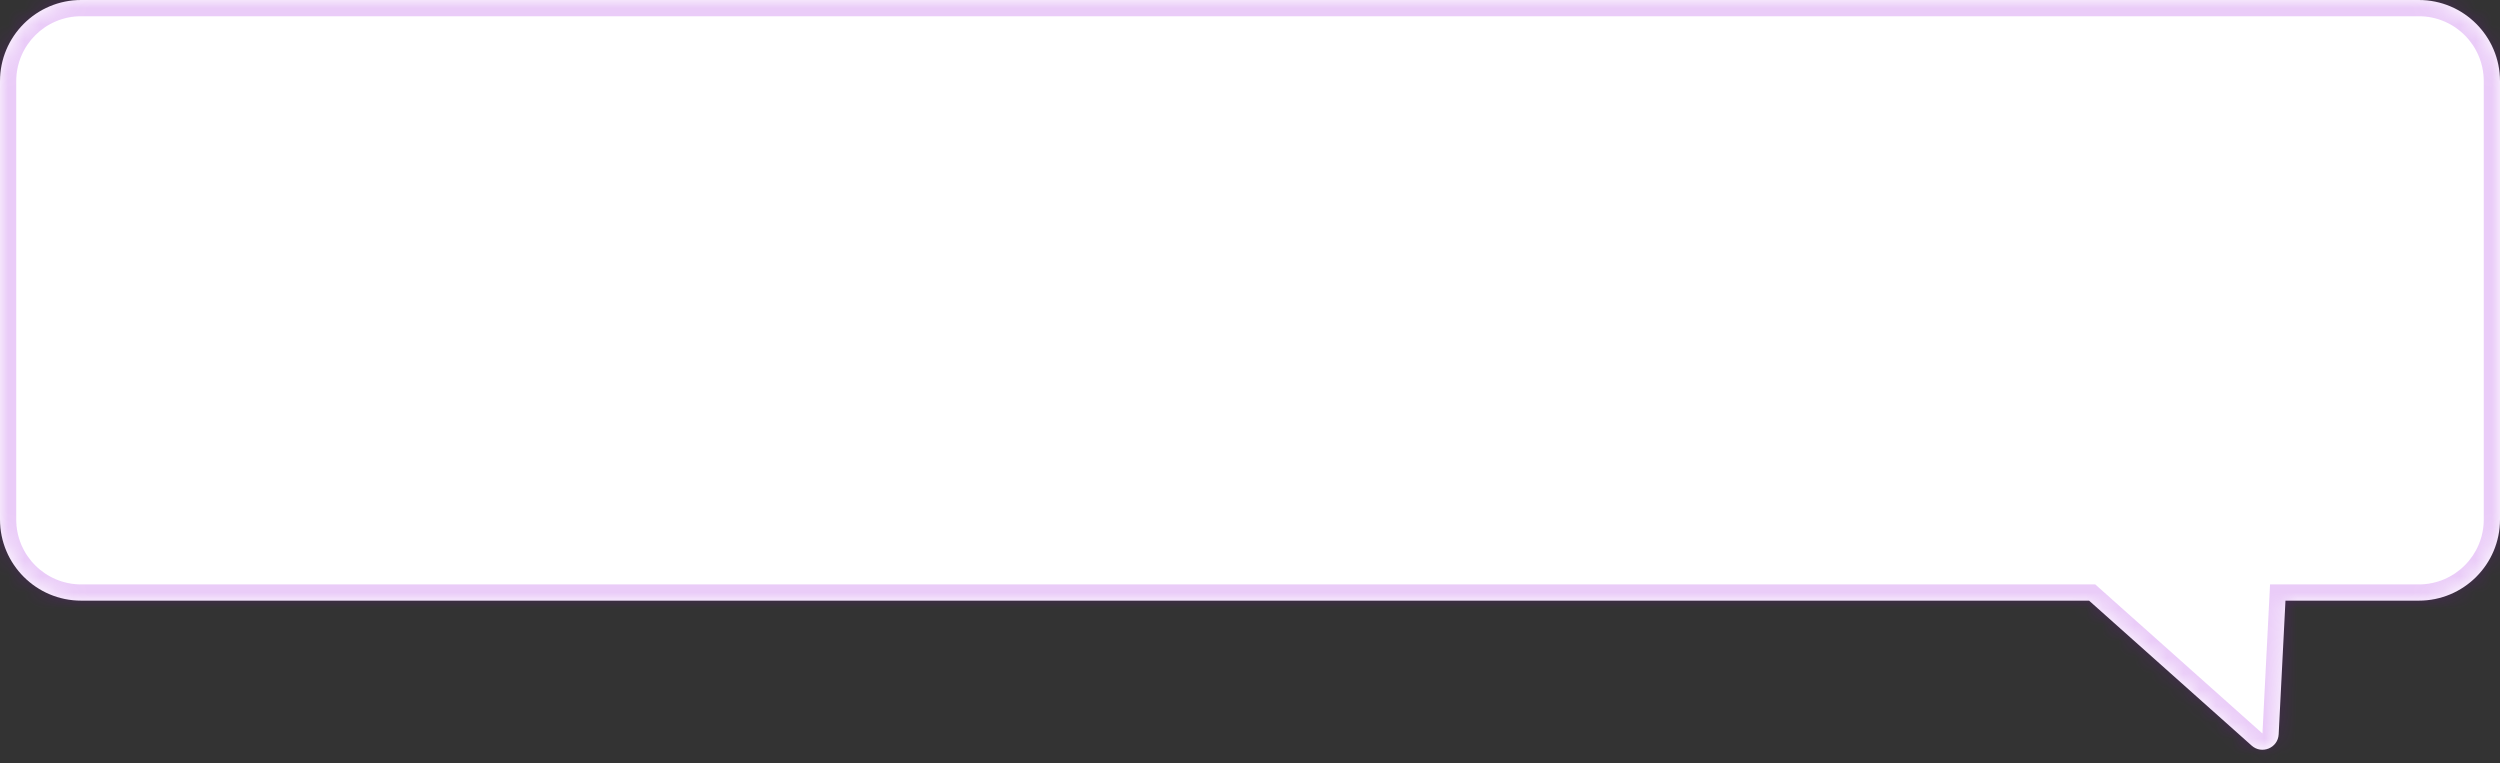 <?xml version="1.0" encoding="UTF-8"?> <svg xmlns="http://www.w3.org/2000/svg" width="154" height="47" viewBox="0 0 154 47" fill="none"><rect x="0" y="0" width="154" height="47" fill="#333333" stroke="none"/> <mask id="path-1-inside-1_730_2" fill="white"> <path fill-rule="evenodd" clip-rule="evenodd" d="M5 0C2.239 0 0 2.239 0 5V32C0 34.761 2.239 37 5 37H128.687L138.702 45.93C139.328 46.489 140.323 46.074 140.366 45.235L140.785 37H149C151.761 37 154 34.761 154 32V5C154 2.239 151.761 0 149 0H5Z"></path> </mask> <path fill-rule="evenodd" clip-rule="evenodd" d="M5 0C2.239 0 0 2.239 0 5V32C0 34.761 2.239 37 5 37H128.687L138.702 45.93C139.328 46.489 140.323 46.074 140.366 45.235L140.785 37H149C151.761 37 154 34.761 154 32V5C154 2.239 151.761 0 149 0H5Z" fill="white"></path> <path d="M128.687 37L129.353 36.254L129.068 36H128.687V37ZM138.702 45.93L138.036 46.677L138.036 46.677L138.702 45.93ZM140.366 45.235L141.365 45.286L141.365 45.286L140.366 45.235ZM140.785 37V36H139.835L139.787 36.949L140.785 37ZM1 5C1 2.791 2.791 1 5 1V-1C1.686 -1 -1 1.686 -1 5H1ZM1 32V5H-1V32H1ZM5 36C2.791 36 1 34.209 1 32H-1C-1 35.314 1.686 38 5 38V36ZM128.687 36H5V38H128.687V36ZM139.367 45.184L129.353 36.254L128.022 37.746L138.036 46.677L139.367 45.184ZM139.367 45.184L139.367 45.184L138.036 46.677C139.29 47.794 141.279 46.963 141.365 45.286L139.367 45.184ZM139.787 36.949L139.367 45.184L141.365 45.286L141.784 37.051L139.787 36.949ZM149 36H140.785V38H149V36ZM153 32C153 34.209 151.209 36 149 36V38C152.314 38 155 35.314 155 32H153ZM153 5V32H155V5H153ZM149 1C151.209 1 153 2.791 153 5H155C155 1.686 152.314 -1 149 -1V1ZM5 1H149V-1H5V1Z" fill="#9902E0" fill-opacity="0.2" mask="url(#path-1-inside-1_730_2)"></path> </svg> 